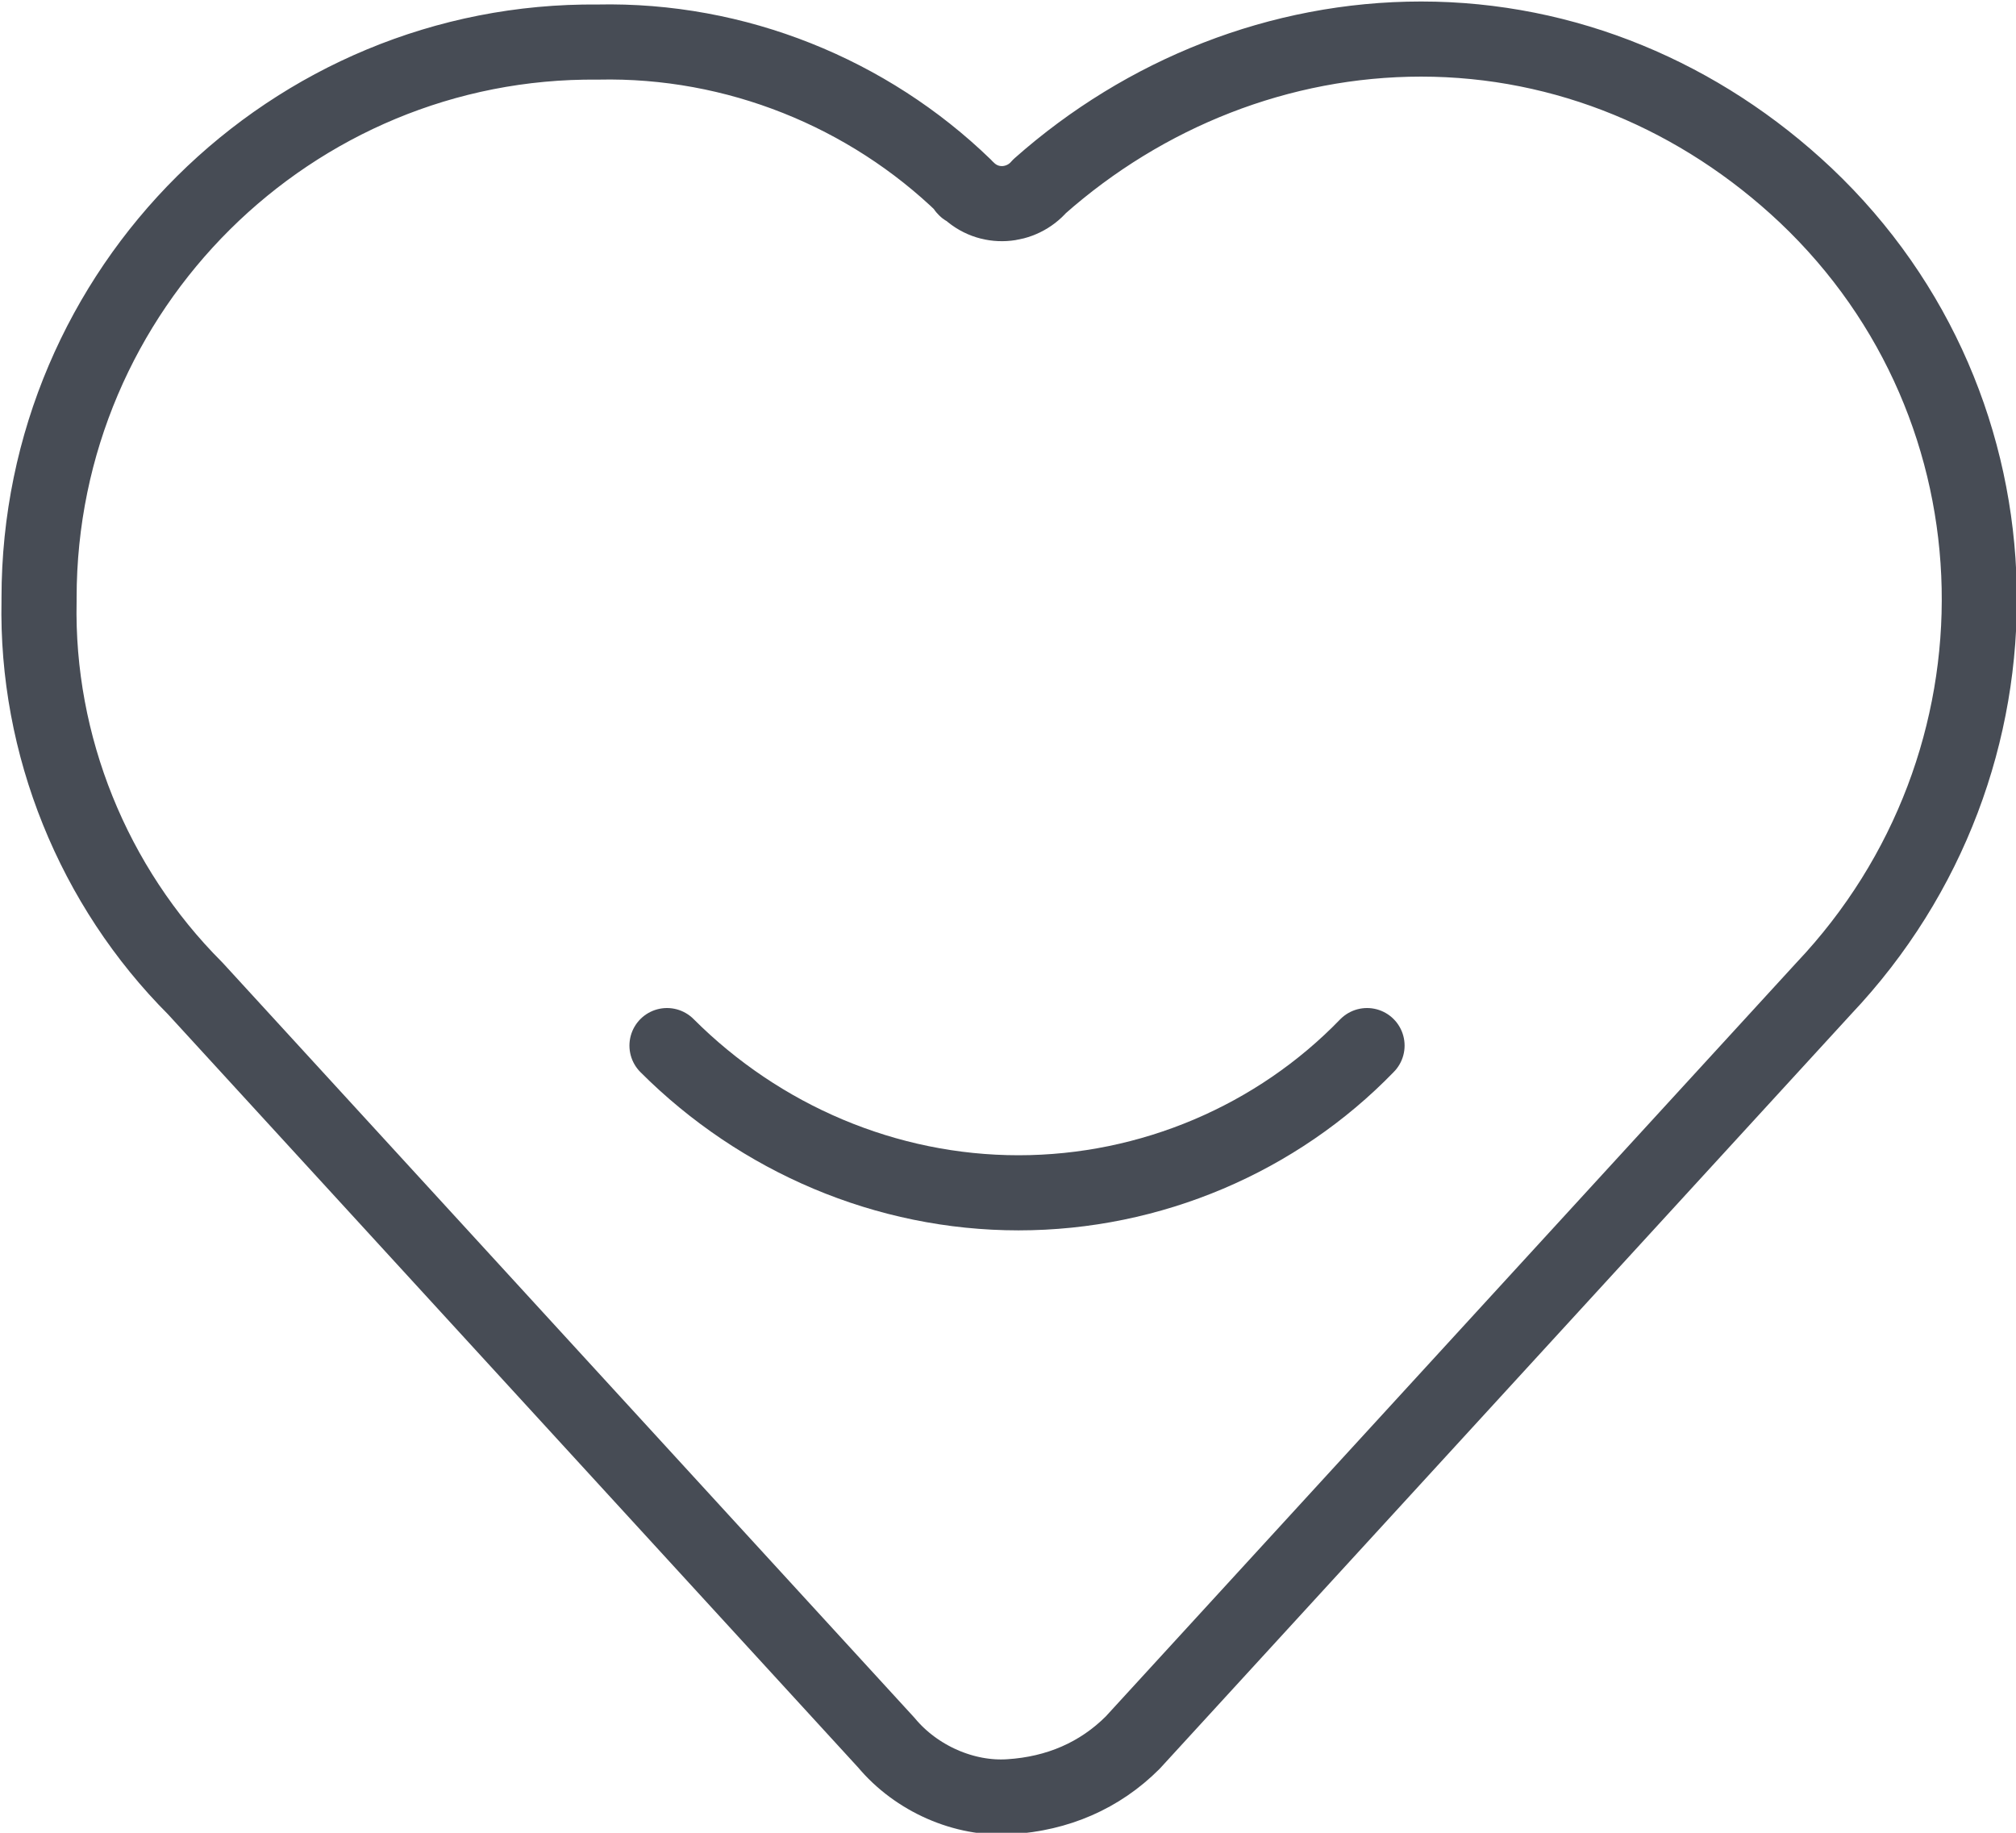 <?xml version="1.0" encoding="UTF-8"?> <svg xmlns="http://www.w3.org/2000/svg" xmlns:xlink="http://www.w3.org/1999/xlink" version="1.1" id="Layer_1" x="0px" y="0px" viewBox="0 0 67.1 61" style="enable-background:new 0 0 67.1 61;" xml:space="preserve"> <style type="text/css"> .st0{fill:none;stroke:#474C55;stroke-width:2.5;stroke-linecap:round;stroke-linejoin:round;stroke-miterlimit:4;} </style> <path class="st0" d="M19.9,1.4C9.7,1.3,1.3,9.6,1.3,19.9V20c-0.1,4.8,1.8,9.5,5.2,12.9l0,0l23,25.1c1,1.2,2.6,1.9,4.1,1.8 c1.6-0.1,3-0.7,4.1-1.8l23-25.1c7.1-7.5,6.9-19.3-0.6-26.4c-3.5-3.3-8-5.2-12.8-5.2c-4.7,0-9.2,1.8-12.7,4.9C34,6.9,32.9,7,32.2,6.3 c-0.1,0-0.1-0.1-0.1-0.1C28.9,3.1,24.5,1.3,19.9,1.4z"></path> <path class="st0" d="M22.2,34.8c3.1,3.1,7.3,4.9,11.7,4.9l0,0c4.4,0,8.6-1.8,11.6-4.9"></path> </svg> 